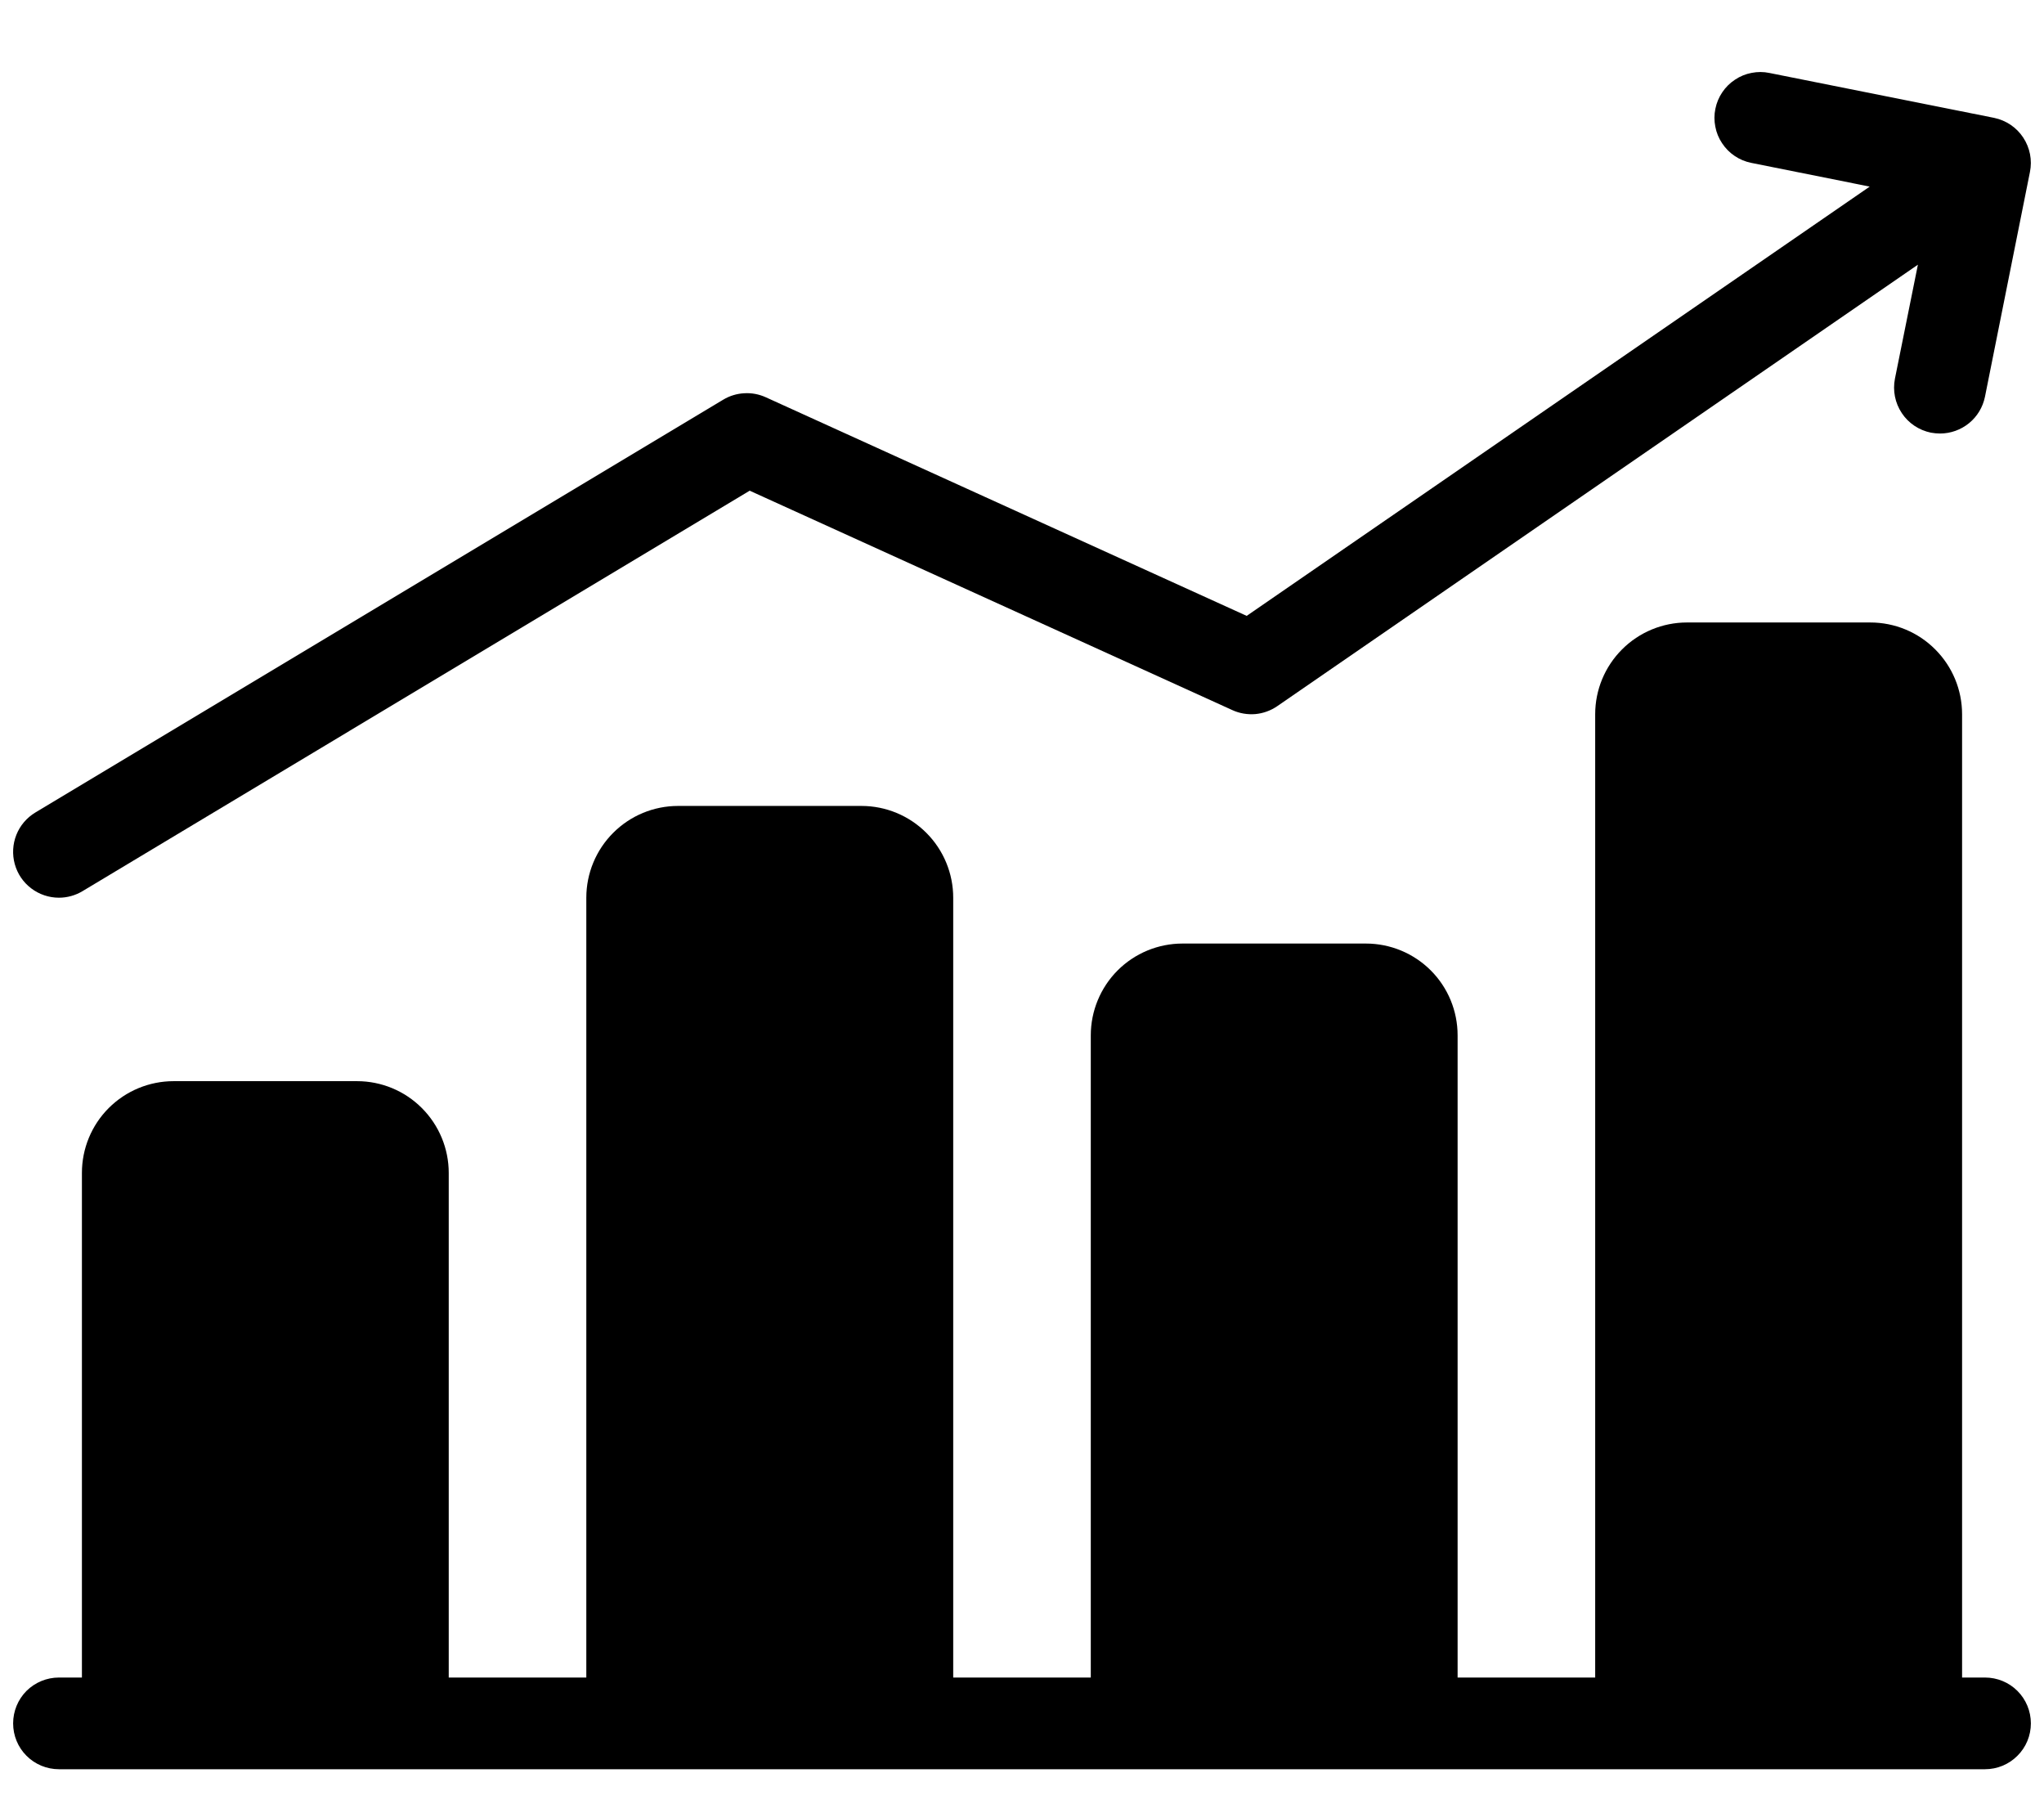 <svg xmlns="http://www.w3.org/2000/svg" width="26" height="23" viewBox="0 0 26 23" fill="none"><path d="M25.25 21.333H24.958V9.083C24.958 8.773 24.835 8.477 24.616 8.258C24.398 8.039 24.101 7.916 23.791 7.916H21.458C21.149 7.916 20.852 8.039 20.633 8.258C20.414 8.477 20.291 8.773 20.291 9.083V21.333H18.541V13.166C18.541 12.857 18.419 12.56 18.2 12.341C17.981 12.122 17.684 11.999 17.375 11.999H15.041C14.732 11.999 14.435 12.122 14.216 12.341C13.998 12.56 13.875 12.857 13.875 13.166V21.333H12.125V11.416C12.125 11.107 12.002 10.81 11.783 10.591C11.564 10.372 11.268 10.249 10.958 10.249H8.625C8.315 10.249 8.019 10.372 7.8 10.591C7.581 10.81 7.458 11.107 7.458 11.416V21.333H5.708V14.916C5.708 14.607 5.585 14.31 5.366 14.091C5.148 13.872 4.851 13.749 4.542 13.749H2.208C1.899 13.749 1.602 13.872 1.383 14.091C1.164 14.31 1.042 14.607 1.042 14.916V21.333H0.75C0.595 21.333 0.447 21.394 0.337 21.503C0.228 21.613 0.167 21.761 0.167 21.916C0.167 22.071 0.228 22.219 0.337 22.328C0.447 22.438 0.595 22.499 0.75 22.499H25.25C25.404 22.499 25.553 22.438 25.662 22.328C25.772 22.219 25.833 22.071 25.833 21.916C25.833 21.761 25.772 21.613 25.662 21.503C25.553 21.394 25.404 21.333 25.25 21.333Z" fill="black"></path><path d="M0.75 11.416C0.855 11.416 0.959 11.387 1.049 11.333L9.536 6.24L15.675 9.03C15.766 9.072 15.867 9.089 15.967 9.081C16.068 9.072 16.164 9.037 16.247 8.98L24.396 3.366L24.104 4.815C24.074 4.967 24.105 5.124 24.191 5.253C24.276 5.382 24.41 5.471 24.561 5.502C24.6 5.509 24.639 5.513 24.678 5.513C24.812 5.513 24.943 5.466 25.047 5.381C25.151 5.296 25.222 5.178 25.249 5.046L25.821 2.188C25.852 2.036 25.821 1.879 25.736 1.75C25.651 1.62 25.518 1.531 25.366 1.499L22.508 0.928C22.433 0.912 22.356 0.912 22.28 0.927C22.205 0.941 22.134 0.97 22.07 1.013C22.006 1.055 21.951 1.109 21.908 1.173C21.865 1.236 21.835 1.308 21.82 1.383C21.804 1.458 21.804 1.535 21.819 1.61C21.833 1.686 21.862 1.757 21.905 1.821C21.947 1.885 22.001 1.94 22.065 1.983C22.128 2.026 22.2 2.056 22.275 2.071L23.783 2.373L15.858 7.832L9.741 5.052C9.655 5.013 9.561 4.995 9.466 5.001C9.372 5.006 9.28 5.034 9.199 5.083L0.449 10.333C0.34 10.399 0.255 10.498 0.208 10.617C0.161 10.735 0.154 10.866 0.188 10.989C0.222 11.112 0.295 11.22 0.397 11.297C0.498 11.374 0.622 11.416 0.75 11.416Z" fill="black"></path></svg>
